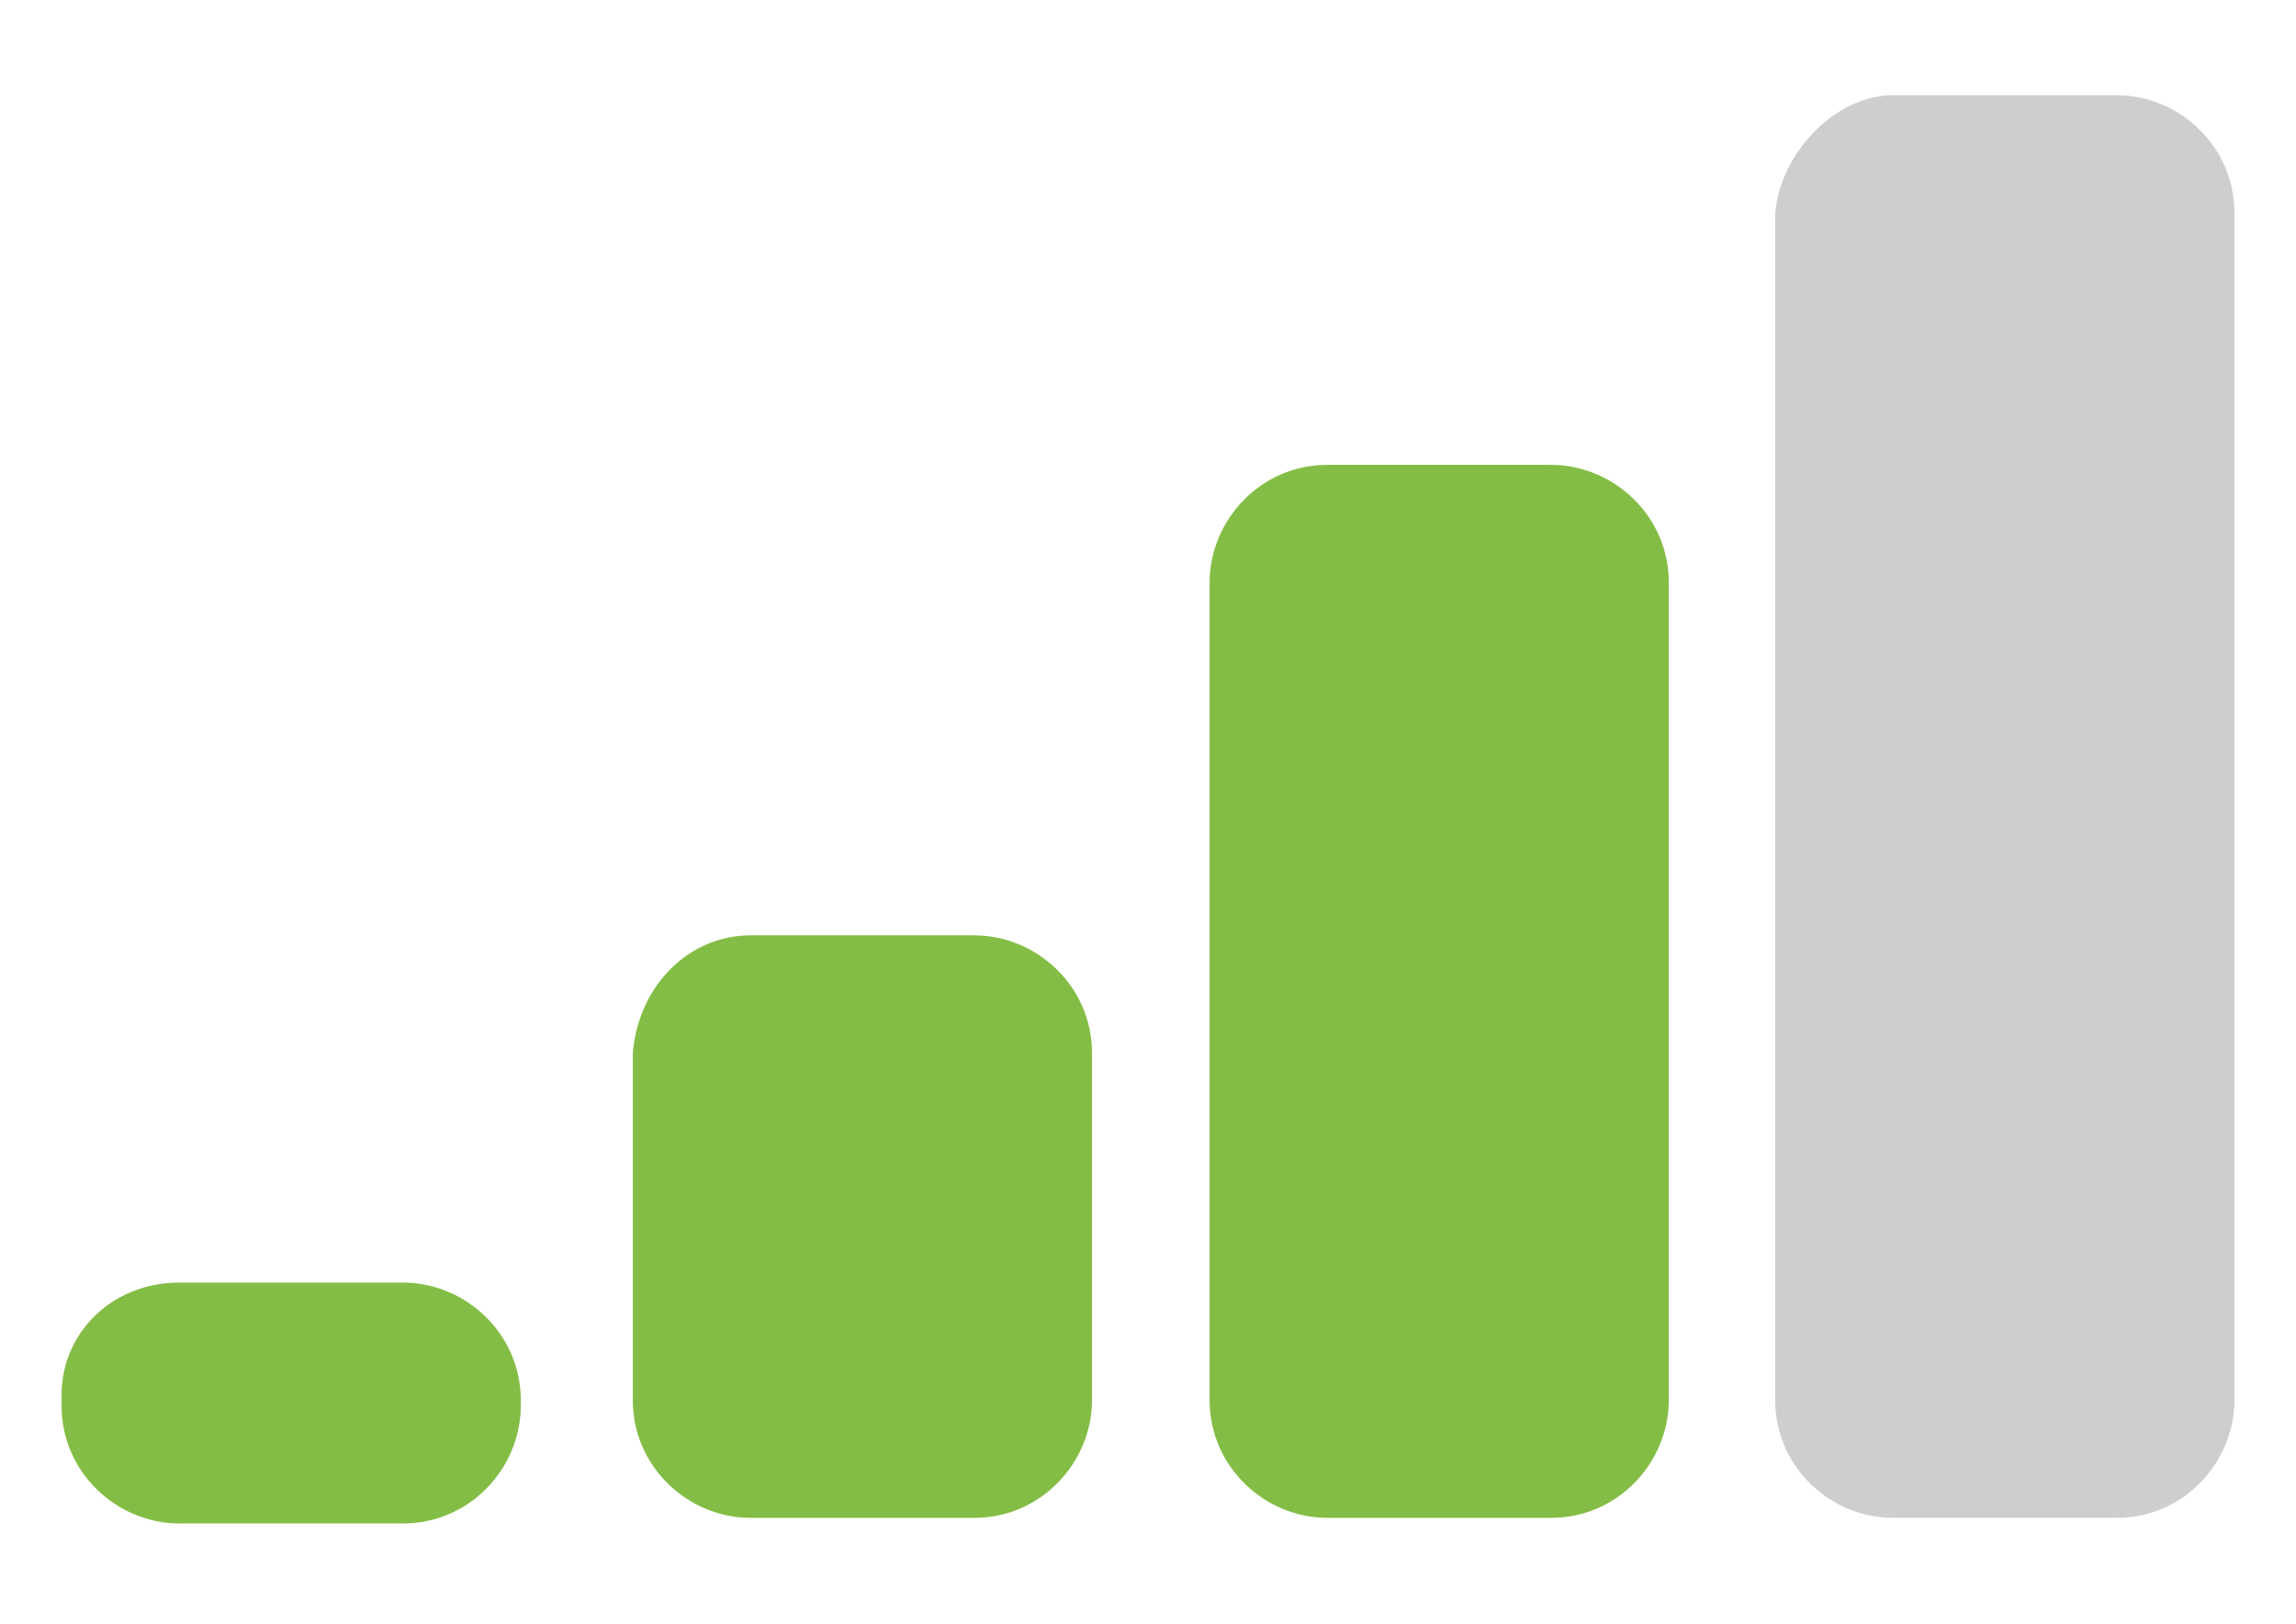 <?xml version="1.0" encoding="utf-8"?>
<!-- Generator: Adobe Illustrator 22.1.0, SVG Export Plug-In . SVG Version: 6.00 Build 0)  -->
<svg version="1.1" id="Layer_1" xmlns="http://www.w3.org/2000/svg" xmlns:xlink="http://www.w3.org/1999/xlink" x="0px" y="0px"
	 viewBox="0 0 41 29" style="enable-background:new 0 0 41 29;" xml:space="preserve">
<style type="text/css">
	.st0{fill:#CECECE;}
	.st1{fill:#84BD45;}
</style>
<title>signal</title>
<g>
	<path class="st0" d="M33.8,1.7h4c1.1,0,2.1,0.9,2.1,2.1V25c0,1.1-0.9,2.1-2.1,2.1h-4c-1.1,0-2.1-0.9-2.1-2.1V3.8
		C31.8,2.7,32.8,1.7,33.8,1.7z"/>
	<path class="st1" d="M13.4,16.7h4c1.1,0,2.1,0.9,2.1,2.1V25c0,1.1-0.9,2.1-2.1,2.1h-4c-1.1,0-2.1-0.9-2.1-2.1v-6.2
		C11.4,17.6,12.3,16.7,13.4,16.7z"/>
	<path class="st1" d="M23.7,8.3h4c1.1,0,2.1,0.9,2.1,2.1V25c0,1.1-0.9,2.1-2.1,2.1h-4c-1.1,0-2.1-0.9-2.1-2.1V10.4
		C21.6,9.3,22.5,8.3,23.7,8.3z"/>
	<path class="st1" d="M3.2,22.9h4c1.1,0,2.1,0.9,2.1,2.1v0.1c0,1.1-0.9,2.1-2.1,2.1h-4c-1.1,0-2.1-0.9-2.1-2.1v-0.2
		C1.1,23.8,2,22.9,3.2,22.9z"/>
</g>
</svg>

